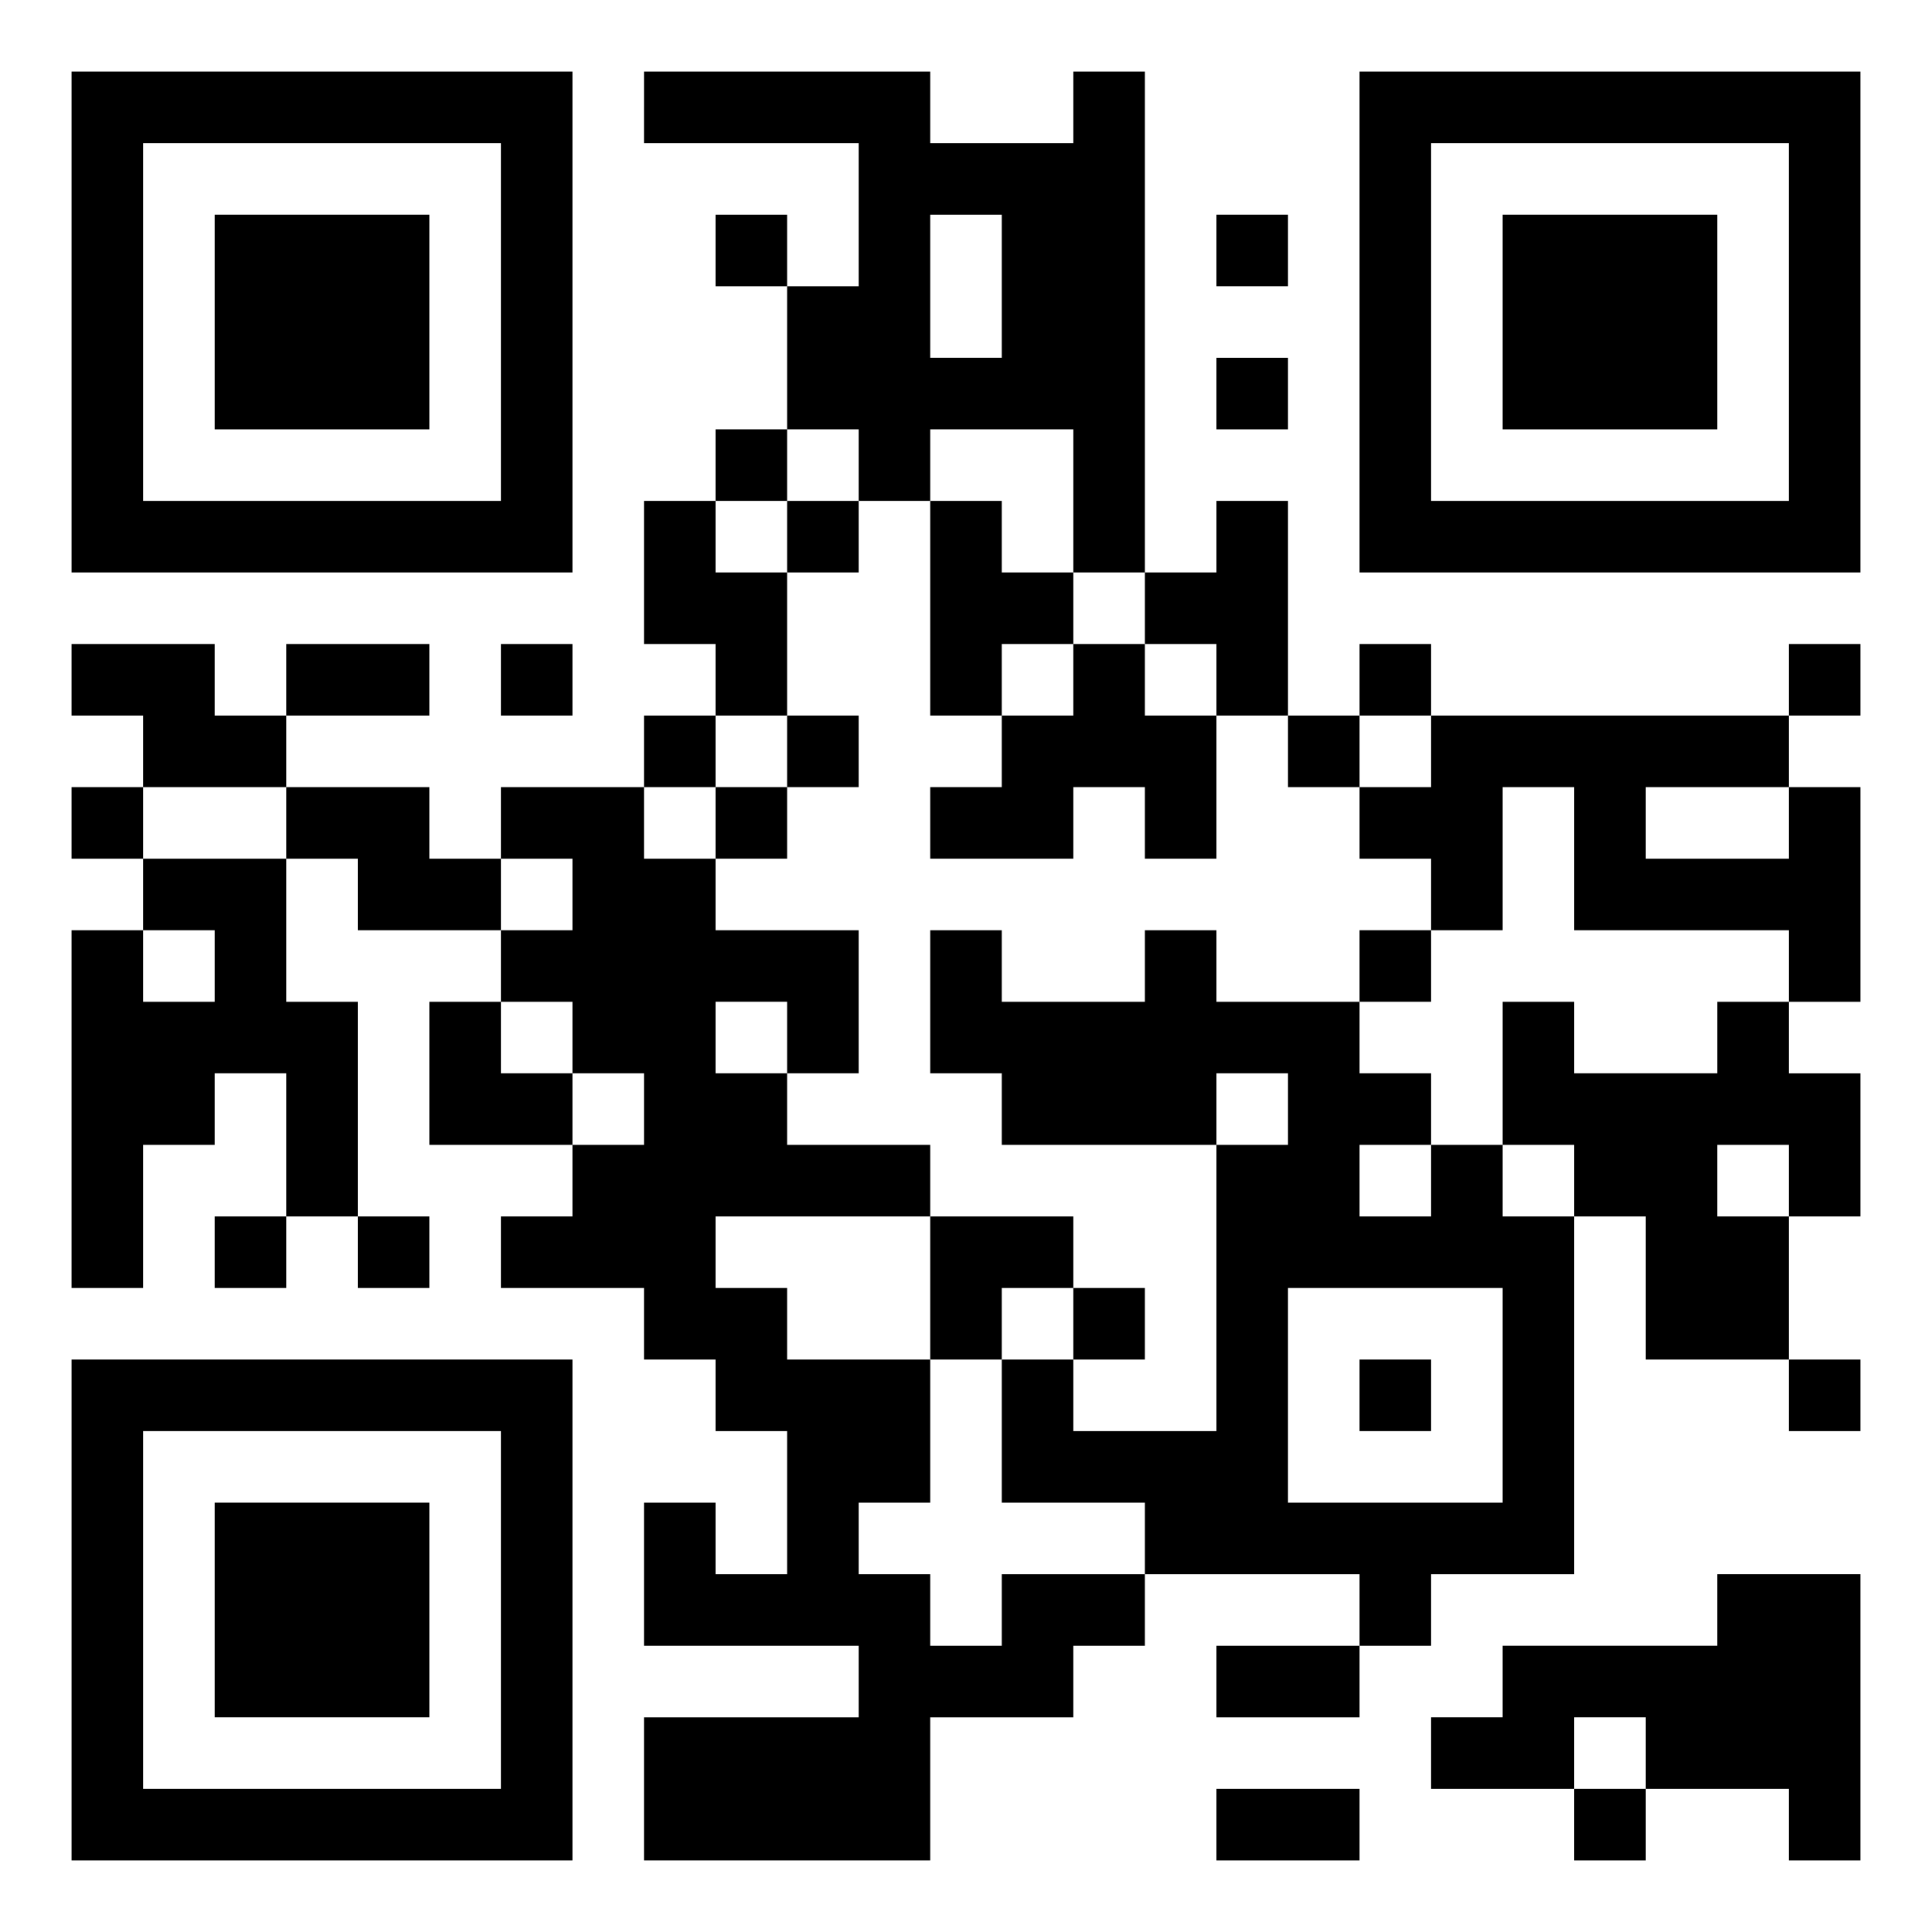 <?xml version="1.0" standalone="no"?>
<!DOCTYPE svg PUBLIC "-//W3C//DTD SVG 20010904//EN"
 "http://www.w3.org/TR/2001/REC-SVG-20010904/DTD/svg10.dtd">
<svg version="1.0" xmlns="http://www.w3.org/2000/svg"
 width="540pt" height="540pt" viewBox="0 0 540 540"
 preserveAspectRatio="xMidYMid meet">
<g transform="translate(0,540) scale(0.1,-0.1)"
fill="#000000" stroke="none">
<path d="M200 4500 l0 -700 700 0 700 0 0 700 0 700 -700 0 -700 0 0 -700z
m1200 0 l0 -500 -500 0 -500 0 0 500 0 500 500 0 500 0 0 -500z"/>
<path d="M600 4500 l0 -300 300 0 300 0 0 300 0 300 -300 0 -300 0 0 -300z"/>
<path d="M1800 5100 l0 -100 300 0 300 0 0 -200 0 -200 -100 0 -100 0 0 100 0
100 -100 0 -100 0 0 -100 0 -100 100 0 100 0 0 -200 0 -200 -100 0 -100 0 0
-100 0 -100 -100 0 -100 0 0 -200 0 -200 100 0 100 0 0 -100 0 -100 -100 0
-100 0 0 -100 0 -100 -200 0 -200 0 0 -100 0 -100 -100 0 -100 0 0 100 0 100
-200 0 -200 0 0 100 0 100 200 0 200 0 0 100 0 100 -200 0 -200 0 0 -100 0
-100 -100 0 -100 0 0 100 0 100 -200 0 -200 0 0 -100 0 -100 100 0 100 0 0
-100 0 -100 -100 0 -100 0 0 -100 0 -100 100 0 100 0 0 -100 0 -100 -100 0
-100 0 0 -500 0 -500 100 0 100 0 0 200 0 200 100 0 100 0 0 100 0 100 100 0
100 0 0 -200 0 -200 -100 0 -100 0 0 -100 0 -100 100 0 100 0 0 100 0 100 100
0 100 0 0 -100 0 -100 100 0 100 0 0 100 0 100 -100 0 -100 0 0 300 0 300
-100 0 -100 0 0 200 0 200 100 0 100 0 0 -100 0 -100 200 0 200 0 0 -100 0
-100 -100 0 -100 0 0 -200 0 -200 200 0 200 0 0 -100 0 -100 -100 0 -100 0 0
-100 0 -100 200 0 200 0 0 -100 0 -100 100 0 100 0 0 -100 0 -100 100 0 100 0
0 -200 0 -200 -100 0 -100 0 0 100 0 100 -100 0 -100 0 0 -200 0 -200 300 0
300 0 0 -100 0 -100 -300 0 -300 0 0 -200 0 -200 400 0 400 0 0 200 0 200 200
0 200 0 0 100 0 100 100 0 100 0 0 100 0 100 300 0 300 0 0 -100 0 -100 -200
0 -200 0 0 -100 0 -100 200 0 200 0 0 100 0 100 100 0 100 0 0 100 0 100 200
0 200 0 0 500 0 500 100 0 100 0 0 -200 0 -200 200 0 200 0 0 -100 0 -100 100
0 100 0 0 100 0 100 -100 0 -100 0 0 200 0 200 100 0 100 0 0 200 0 200 -100
0 -100 0 0 100 0 100 100 0 100 0 0 300 0 300 -100 0 -100 0 0 100 0 100 100
0 100 0 0 100 0 100 -100 0 -100 0 0 -100 0 -100 -500 0 -500 0 0 100 0 100
-100 0 -100 0 0 -100 0 -100 -100 0 -100 0 0 300 0 300 -100 0 -100 0 0 -100
0 -100 -100 0 -100 0 0 700 0 700 -100 0 -100 0 0 -100 0 -100 -200 0 -200 0
0 100 0 100 -400 0 -400 0 0 -100z m1000 -500 l0 -200 -100 0 -100 0 0 200 0
200 100 0 100 0 0 -200z m-400 -500 l0 -100 100 0 100 0 0 100 0 100 200 0
200 0 0 -200 0 -200 100 0 100 0 0 -100 0 -100 100 0 100 0 0 -100 0 -100 100
0 100 0 0 -100 0 -100 100 0 100 0 0 100 0 100 100 0 100 0 0 -100 0 -100
-100 0 -100 0 0 -100 0 -100 100 0 100 0 0 -100 0 -100 100 0 100 0 0 200 0
200 100 0 100 0 0 -200 0 -200 300 0 300 0 0 -100 0 -100 -100 0 -100 0 0
-100 0 -100 -200 0 -200 0 0 100 0 100 -100 0 -100 0 0 -200 0 -200 100 0 100
0 0 -100 0 -100 -100 0 -100 0 0 100 0 100 -100 0 -100 0 0 -100 0 -100 -100
0 -100 0 0 100 0 100 100 0 100 0 0 100 0 100 -100 0 -100 0 0 100 0 100 -200
0 -200 0 0 100 0 100 -100 0 -100 0 0 -100 0 -100 -200 0 -200 0 0 100 0 100
-100 0 -100 0 0 -200 0 -200 100 0 100 0 0 -100 0 -100 300 0 300 0 0 100 0
100 100 0 100 0 0 -100 0 -100 -100 0 -100 0 0 -400 0 -400 -200 0 -200 0 0
100 0 100 -100 0 -100 0 0 -200 0 -200 200 0 200 0 0 -100 0 -100 -200 0 -200
0 0 -100 0 -100 -100 0 -100 0 0 100 0 100 -100 0 -100 0 0 100 0 100 100 0
100 0 0 200 0 200 -200 0 -200 0 0 100 0 100 -100 0 -100 0 0 100 0 100 300 0
300 0 0 100 0 100 -200 0 -200 0 0 100 0 100 -100 0 -100 0 0 100 0 100 100 0
100 0 0 -100 0 -100 100 0 100 0 0 200 0 200 -200 0 -200 0 0 100 0 100 -100
0 -100 0 0 100 0 100 100 0 100 0 0 100 0 100 100 0 100 0 0 200 0 200 -100 0
-100 0 0 100 0 100 100 0 100 0 0 100 0 100 100 0 100 0 0 -100z m-1600 -1000
l0 -100 -200 0 -200 0 0 100 0 100 200 0 200 0 0 -100z m4200 0 l0 -100 -200
0 -200 0 0 100 0 100 200 0 200 0 0 -100z m-3400 -200 l0 -100 -100 0 -100 0
0 100 0 100 100 0 100 0 0 -100z m-1000 -200 l0 -100 -100 0 -100 0 0 100 0
100 100 0 100 0 0 -100z m1000 -200 l0 -100 100 0 100 0 0 -100 0 -100 -100 0
-100 0 0 100 0 100 -100 0 -100 0 0 100 0 100 100 0 100 0 0 -100z m3400 -400
l0 -100 -100 0 -100 0 0 100 0 100 100 0 100 0 0 -100z m-800 -600 l0 -300
-300 0 -300 0 0 300 0 300 300 0 300 0 0 -300z"/>
<path d="M2200 3900 l0 -100 100 0 100 0 0 100 0 100 -100 0 -100 0 0 -100z"/>
<path d="M2600 3700 l0 -300 100 0 100 0 0 -100 0 -100 -100 0 -100 0 0 -100
0 -100 200 0 200 0 0 100 0 100 100 0 100 0 0 -100 0 -100 100 0 100 0 0 200
0 200 -100 0 -100 0 0 100 0 100 -100 0 -100 0 0 100 0 100 -100 0 -100 0 0
100 0 100 -100 0 -100 0 0 -300z m400 -200 l0 -100 -100 0 -100 0 0 100 0 100
100 0 100 0 0 -100z"/>
<path d="M2200 3300 l0 -100 -100 0 -100 0 0 -100 0 -100 100 0 100 0 0 100 0
100 100 0 100 0 0 100 0 100 -100 0 -100 0 0 -100z"/>
<path d="M3800 2700 l0 -100 100 0 100 0 0 100 0 100 -100 0 -100 0 0 -100z"/>
<path d="M2600 1800 l0 -200 100 0 100 0 0 100 0 100 100 0 100 0 0 -100 0
-100 100 0 100 0 0 100 0 100 -100 0 -100 0 0 100 0 100 -200 0 -200 0 0 -200z"/>
<path d="M3800 1500 l0 -100 100 0 100 0 0 100 0 100 -100 0 -100 0 0 -100z"/>
<path d="M3800 4500 l0 -700 700 0 700 0 0 700 0 700 -700 0 -700 0 0 -700z
m1200 0 l0 -500 -500 0 -500 0 0 500 0 500 500 0 500 0 0 -500z"/>
<path d="M4200 4500 l0 -300 300 0 300 0 0 300 0 300 -300 0 -300 0 0 -300z"/>
<path d="M3400 4700 l0 -100 100 0 100 0 0 100 0 100 -100 0 -100 0 0 -100z"/>
<path d="M3400 4300 l0 -100 100 0 100 0 0 100 0 100 -100 0 -100 0 0 -100z"/>
<path d="M1400 3500 l0 -100 100 0 100 0 0 100 0 100 -100 0 -100 0 0 -100z"/>
<path d="M200 900 l0 -700 700 0 700 0 0 700 0 700 -700 0 -700 0 0 -700z
m1200 0 l0 -500 -500 0 -500 0 0 500 0 500 500 0 500 0 0 -500z"/>
<path d="M600 900 l0 -300 300 0 300 0 0 300 0 300 -300 0 -300 0 0 -300z"/>
<path d="M4800 900 l0 -100 -300 0 -300 0 0 -100 0 -100 -100 0 -100 0 0 -100
0 -100 200 0 200 0 0 -100 0 -100 100 0 100 0 0 100 0 100 200 0 200 0 0 -100
0 -100 100 0 100 0 0 400 0 400 -200 0 -200 0 0 -100z m-200 -400 l0 -100
-100 0 -100 0 0 100 0 100 100 0 100 0 0 -100z"/>
<path d="M3400 300 l0 -100 200 0 200 0 0 100 0 100 -200 0 -200 0 0 -100z"/>
</g>
</svg>
